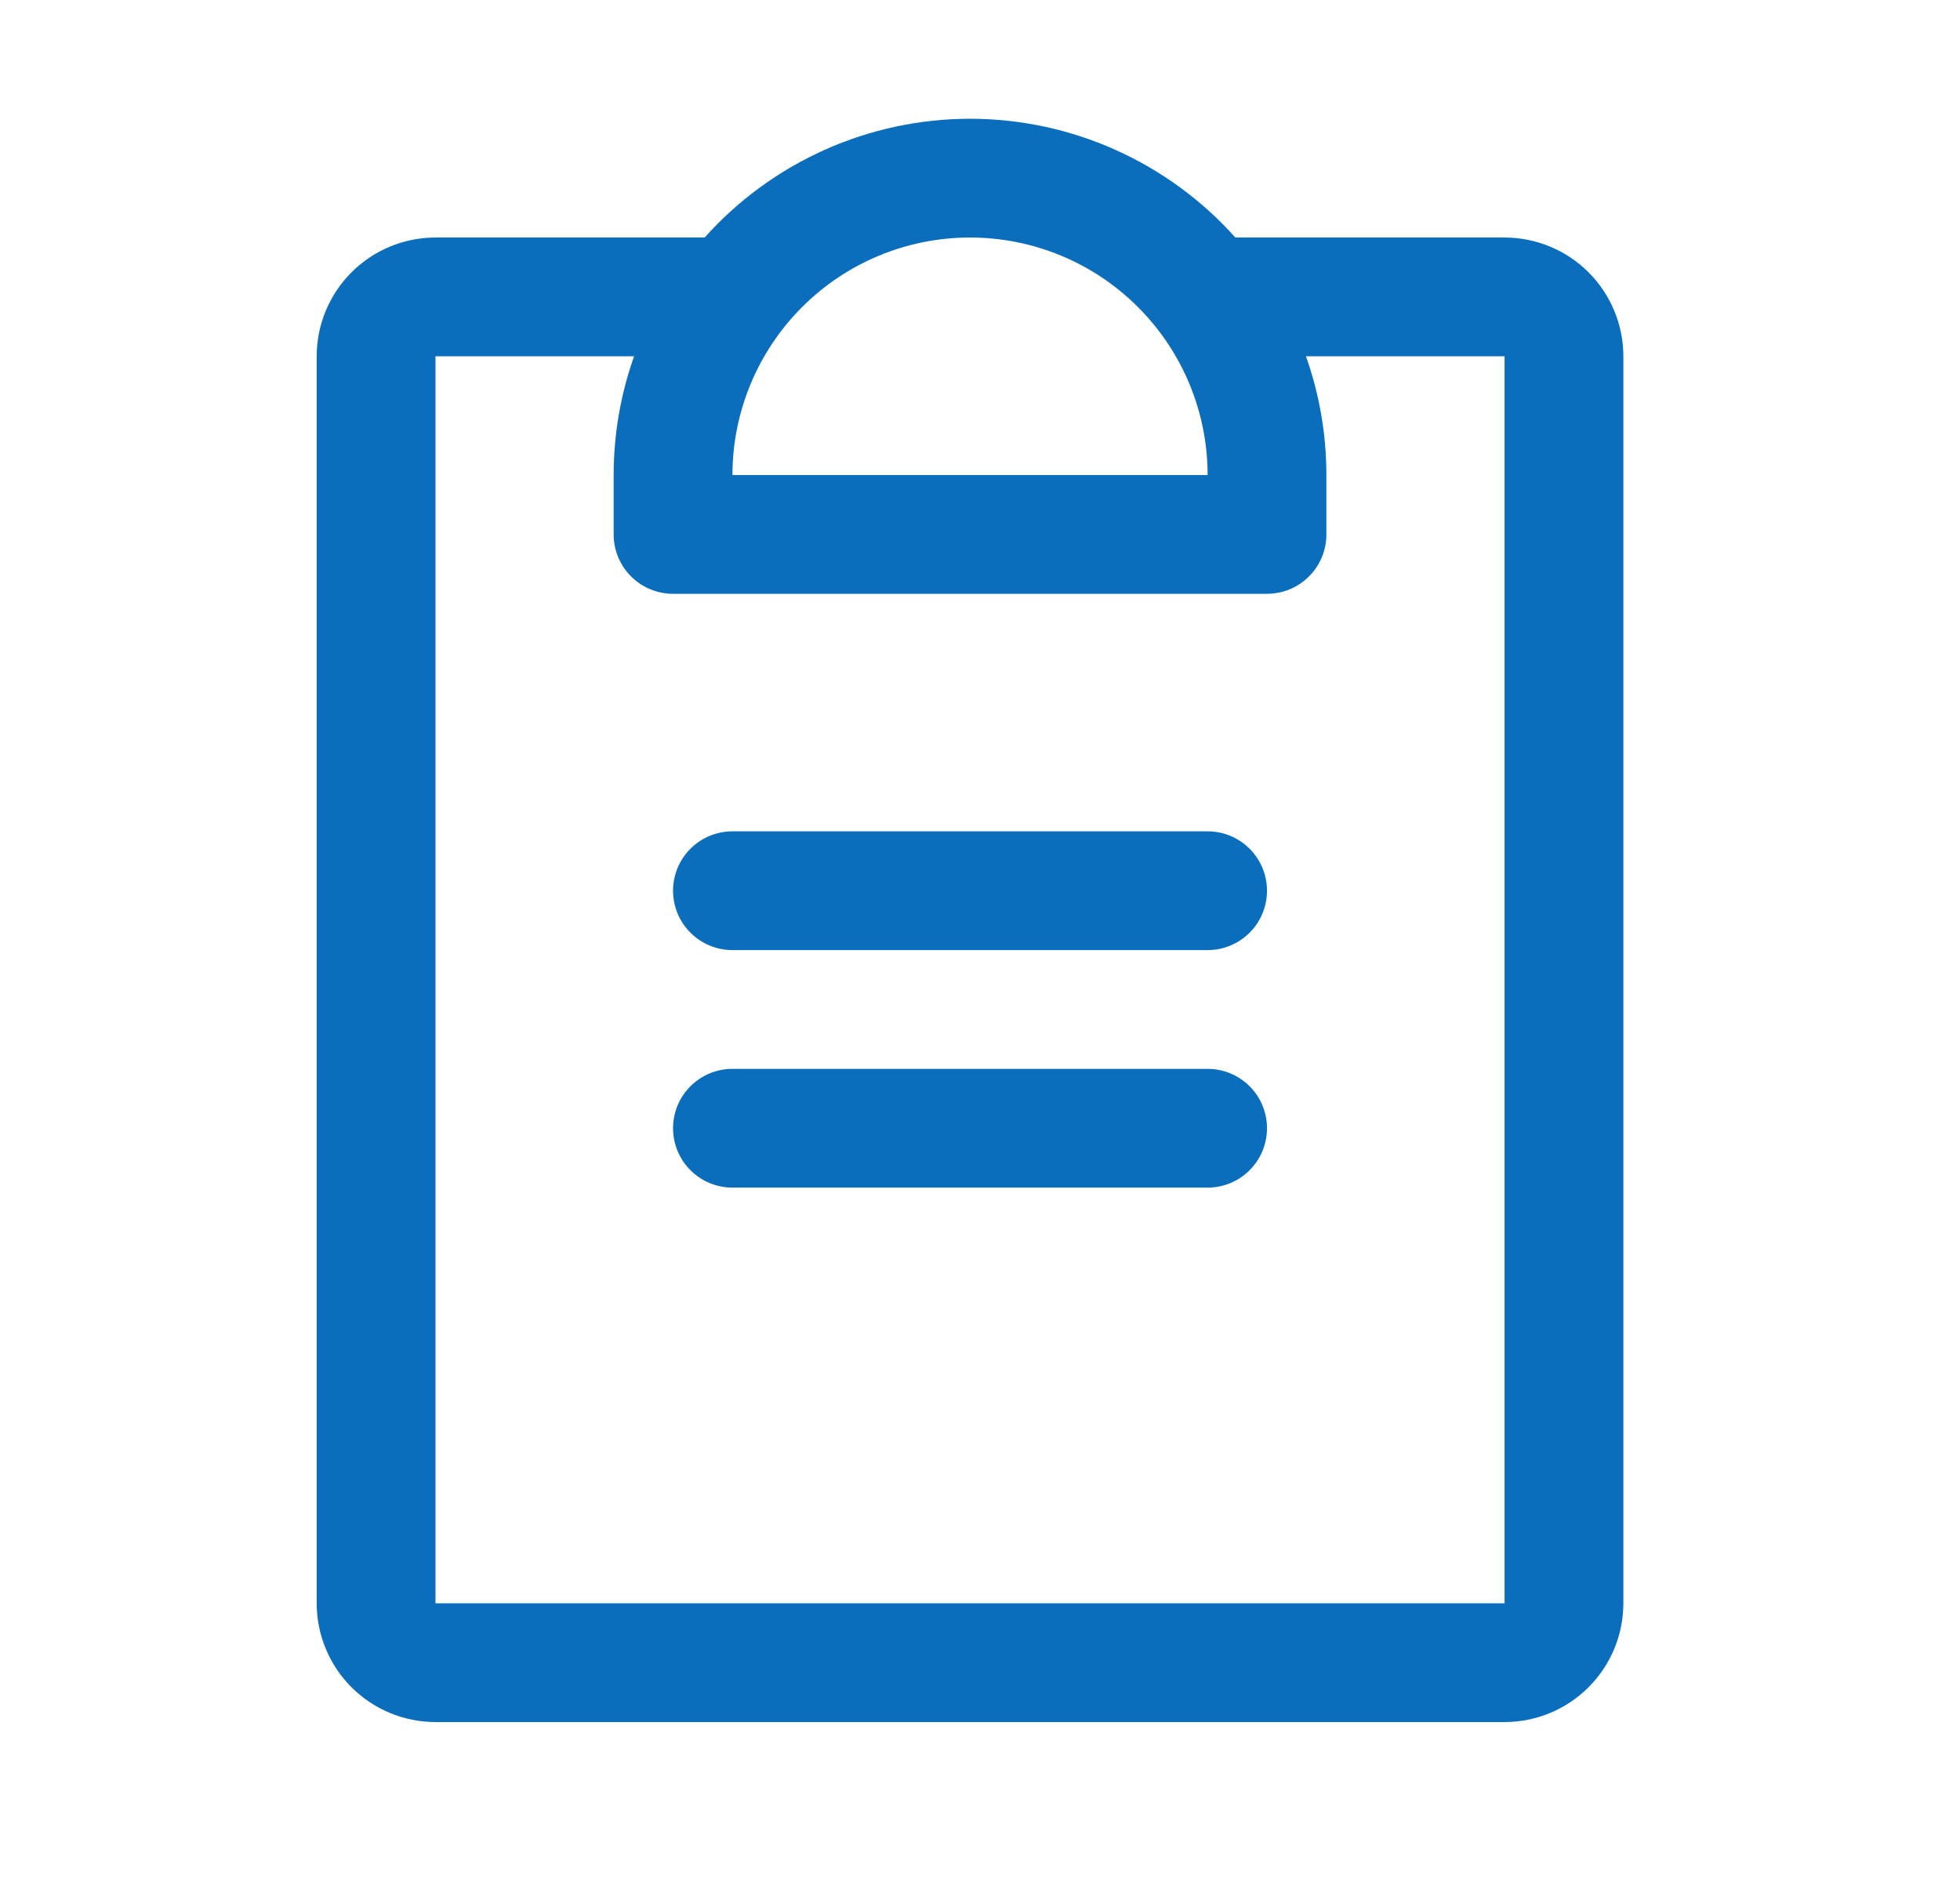 <svg width="33" height="32" viewBox="0 0 33 32" fill="none" xmlns="http://www.w3.org/2000/svg">
<path d="M21.332 19C21.332 19.265 21.227 19.52 21.039 19.707C20.852 19.895 20.597 20 20.332 20H12.332C12.067 20 11.812 19.895 11.625 19.707C11.437 19.52 11.332 19.265 11.332 19C11.332 18.735 11.437 18.48 11.625 18.293C11.812 18.105 12.067 18 12.332 18H20.332C20.597 18 20.852 18.105 21.039 18.293C21.227 18.48 21.332 18.735 21.332 19ZM20.332 14H12.332C12.067 14 11.812 14.105 11.625 14.293C11.437 14.48 11.332 14.735 11.332 15C11.332 15.265 11.437 15.52 11.625 15.707C11.812 15.895 12.067 16 12.332 16H20.332C20.597 16 20.852 15.895 21.039 15.707C21.227 15.52 21.332 15.265 21.332 15C21.332 14.735 21.227 14.48 21.039 14.293C20.852 14.105 20.597 14 20.332 14ZM27.332 6V27C27.332 27.53 27.121 28.039 26.746 28.414C26.371 28.789 25.863 29 25.332 29H7.332C6.802 29 6.293 28.789 5.918 28.414C5.543 28.039 5.332 27.53 5.332 27V6C5.332 5.47 5.543 4.961 5.918 4.586C6.293 4.211 6.802 4 7.332 4H11.864C12.426 3.371 13.115 2.868 13.885 2.523C14.655 2.178 15.489 2 16.332 2C17.175 2 18.009 2.178 18.779 2.523C19.549 2.868 20.238 3.371 20.799 4H25.332C25.863 4 26.371 4.211 26.746 4.586C27.121 4.961 27.332 5.47 27.332 6ZM12.332 8H20.332C20.332 6.939 19.911 5.922 19.16 5.172C18.41 4.421 17.393 4 16.332 4C15.271 4 14.254 4.421 13.504 5.172C12.754 5.922 12.332 6.939 12.332 8ZM25.332 6H21.988C22.216 6.642 22.332 7.319 22.332 8V9C22.332 9.265 22.227 9.52 22.039 9.707C21.852 9.895 21.597 10 21.332 10H11.332C11.067 10 10.812 9.895 10.625 9.707C10.437 9.52 10.332 9.265 10.332 9V8C10.332 7.319 10.448 6.642 10.676 6H7.332V27H25.332V6Z" fill="#0A6EBD"/>
</svg>
